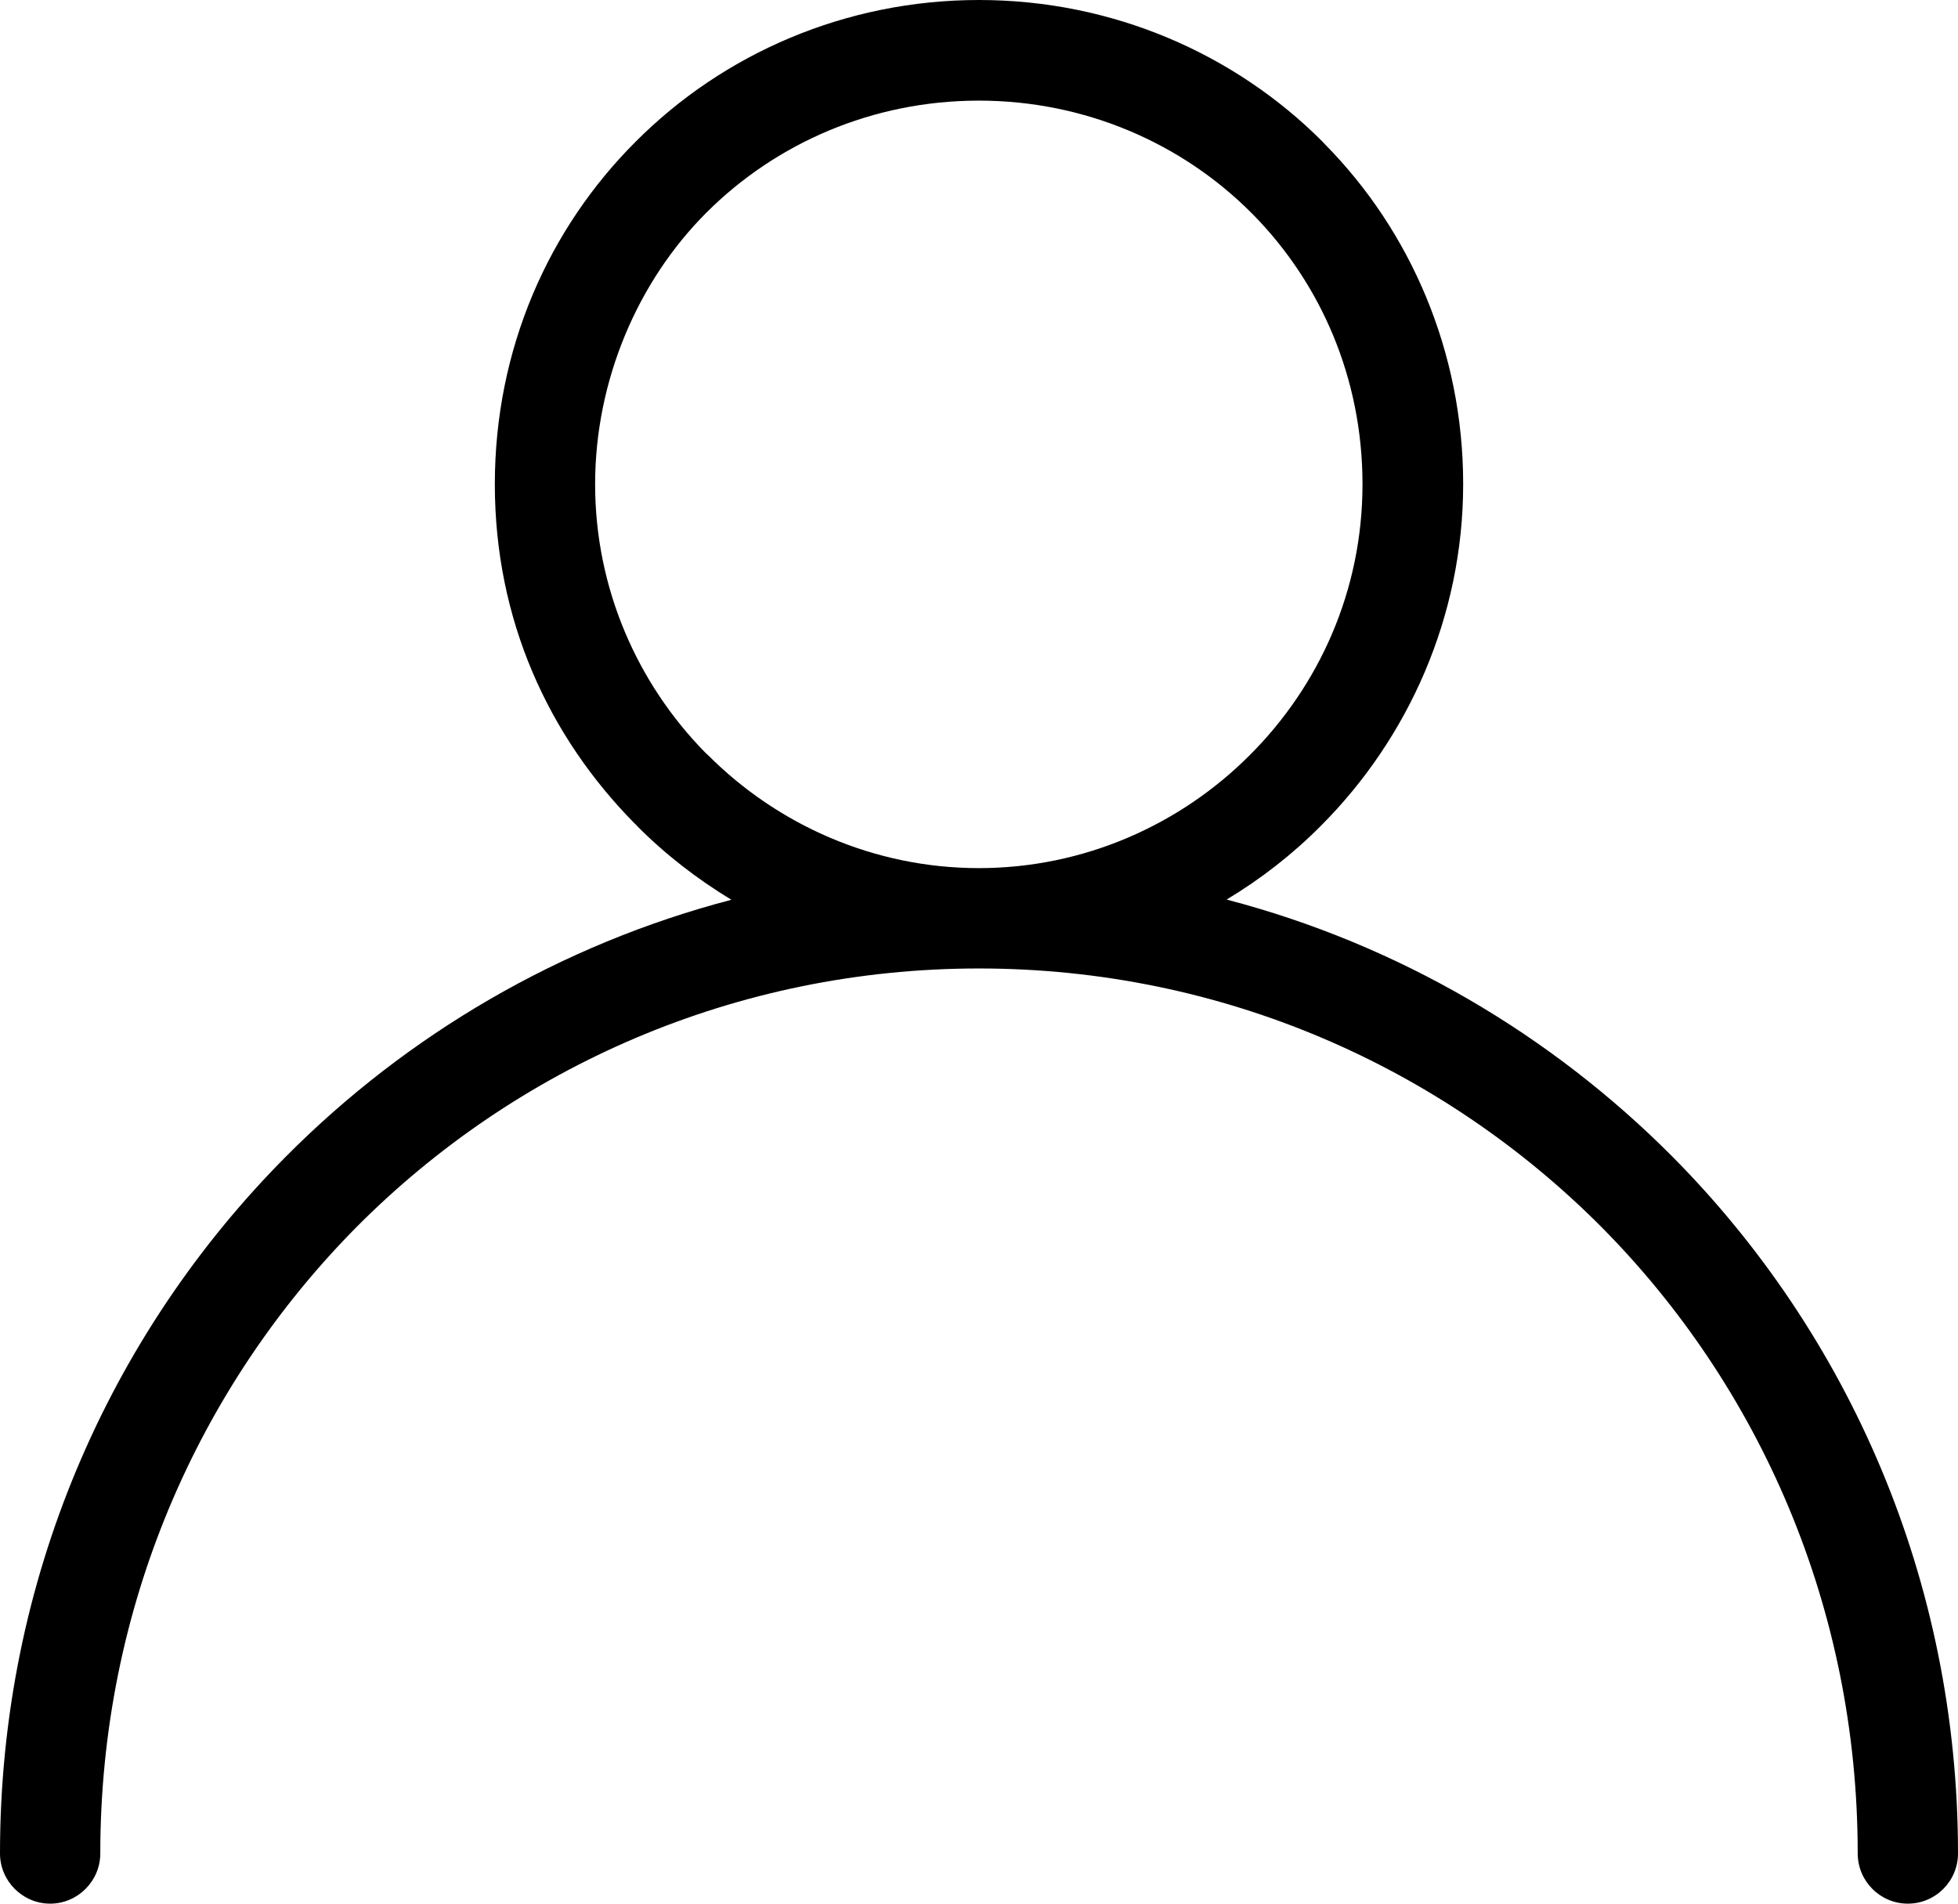 <svg width="36" height="35" viewBox="0 0 36 35" fill="none" xmlns="http://www.w3.org/2000/svg">
<g clip-path="url(#clip0_4551_2939)">
<path d="M30.744 21.26C28.513 19.02 25.701 17.362 22.553 16.539C23.184 16.16 23.769 15.704 24.286 15.183C25.896 13.571 26.902 11.335 26.902 8.899C26.902 6.464 25.931 4.243 24.362 2.654L24.347 2.638L24.316 2.604C22.698 0.984 20.452 0 18 0C15.548 0 13.302 0.984 11.688 2.604C10.088 4.201 9.098 6.414 9.098 8.903C9.098 11.392 10.081 13.529 11.665 15.137L11.684 15.153L11.714 15.187C12.231 15.708 12.816 16.16 13.447 16.543C10.299 17.366 7.483 19.024 5.257 21.264C2.009 24.531 0 29.057 0 34.077C0 34.586 0.417 35 0.922 35C1.427 35 1.844 34.586 1.844 34.077C1.844 29.562 3.646 25.496 6.557 22.558C9.48 19.618 13.528 17.806 18 17.806C22.472 17.806 26.52 19.621 29.443 22.558C32.354 25.492 34.156 29.562 34.156 34.077C34.156 34.586 34.569 35 35.078 35C35.587 35 36 34.586 36 34.077C36 29.057 33.992 24.531 30.744 21.26ZM18 15.961C16.064 15.961 14.297 15.164 13.019 13.885L12.985 13.854L12.965 13.835C11.718 12.564 10.942 10.818 10.942 8.903C10.942 6.989 11.73 5.166 12.988 3.91C14.266 2.631 16.045 1.85 17.996 1.85C19.947 1.85 21.726 2.631 23.004 3.91L23.054 3.96C24.282 5.216 25.051 6.95 25.051 8.903C25.051 10.856 24.255 12.61 22.977 13.885C21.7 15.164 19.932 15.961 17.996 15.961H18Z" fill="black"/>
</g>
<defs>
<clipPath id="clip0_4551_2939">
<rect width="36" height="35" fill="white"/>
</clipPath>
</defs>
</svg>
